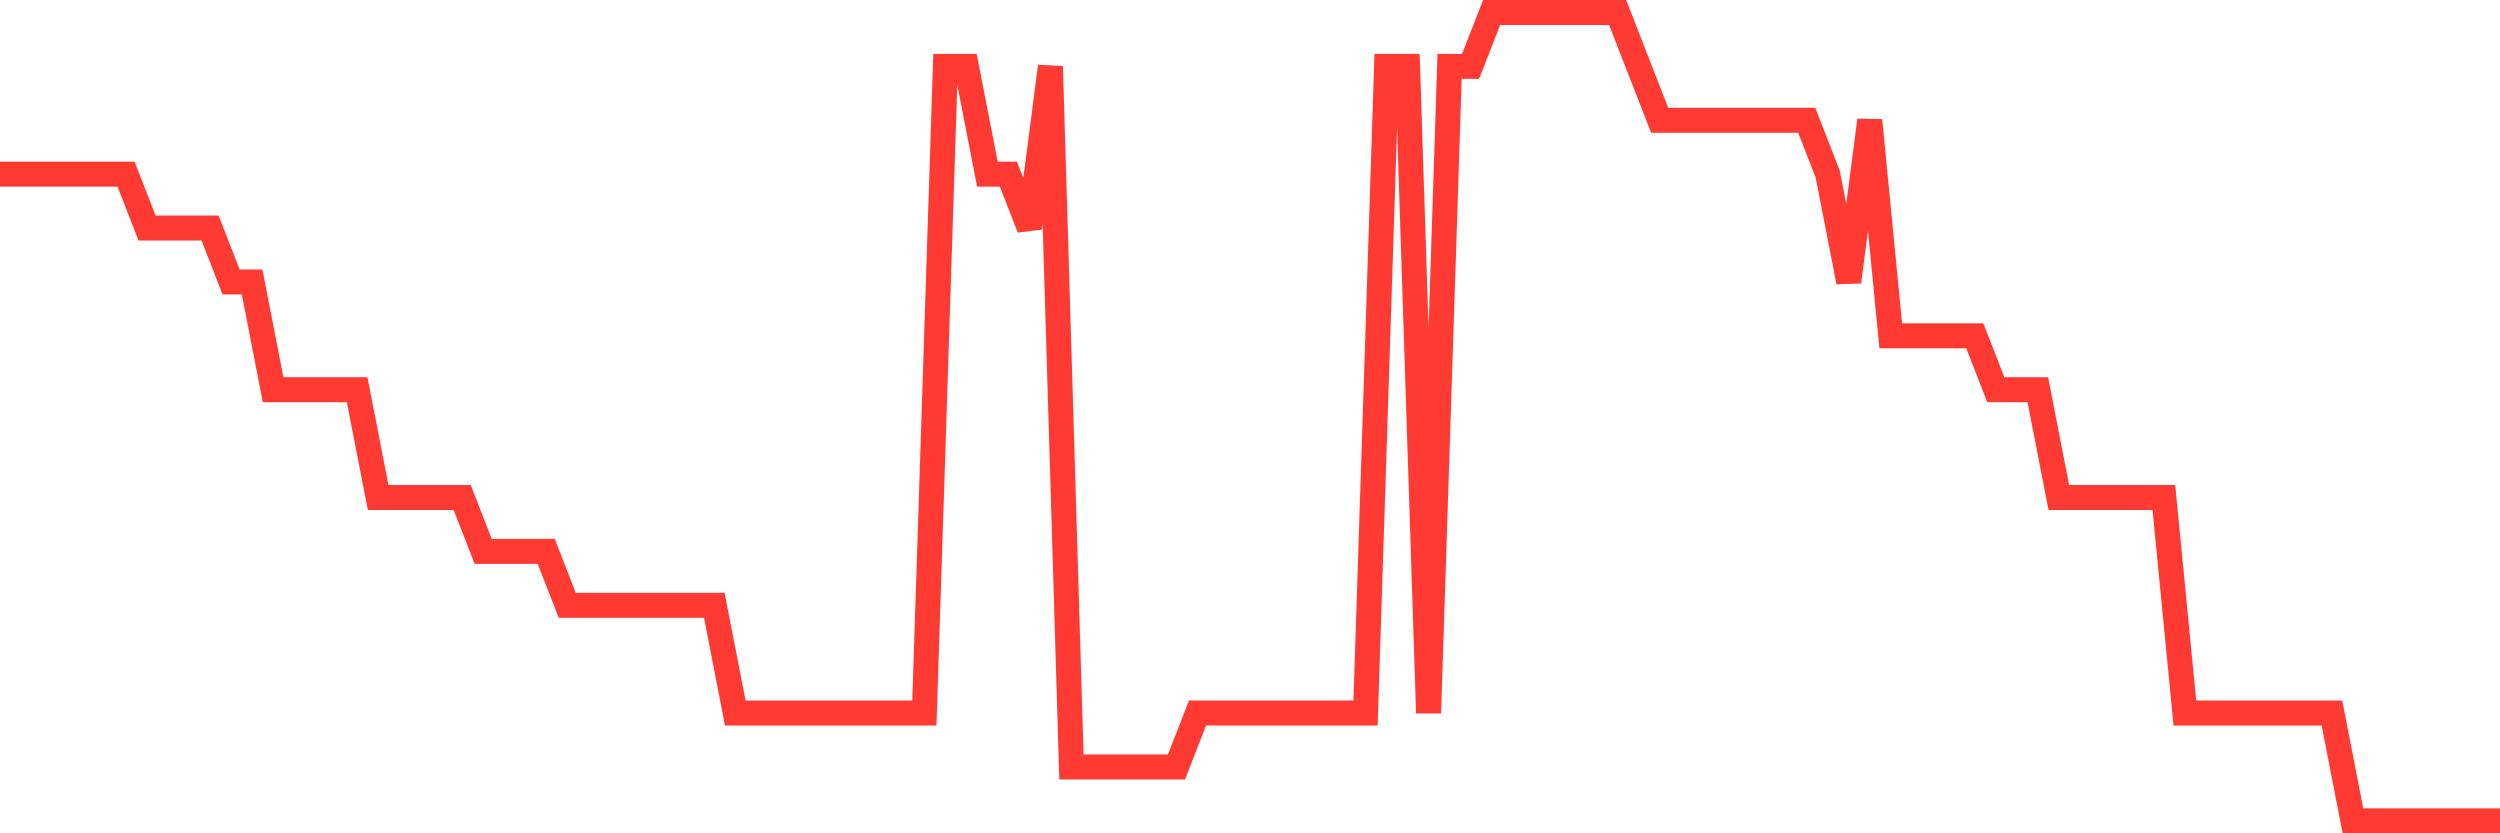 <svg
  xmlns="http://www.w3.org/2000/svg"
  xmlns:xlink="http://www.w3.org/1999/xlink"
  width="120"
  height="40"
  viewBox="0 0 120 40"
  preserveAspectRatio="none"
>
  <polyline
    points="0,8.36 1.008,8.36 2.017,8.36 3.025,8.36 4.034,8.36 5.042,8.36 6.05,8.36 7.059,10.947 8.067,10.947 9.076,10.947 10.084,10.947 11.092,13.533 12.101,13.533 13.109,18.707 14.118,18.707 15.126,18.707 16.134,18.707 17.143,18.707 18.151,23.88 19.16,23.88 20.168,23.88 21.176,23.88 22.185,23.88 23.193,26.467 24.202,26.467 25.21,26.467 26.218,26.467 27.227,29.053 28.235,29.053 29.244,29.053 30.252,29.053 31.261,29.053 32.269,29.053 33.277,29.053 34.286,29.053 35.294,34.227 36.303,34.227 37.311,34.227 38.319,34.227 39.328,34.227 40.336,34.227 41.345,34.227 42.353,34.227 43.361,34.227 44.37,34.227 45.378,3.187 46.387,3.187 47.395,8.36 48.403,8.36 49.412,10.947 50.42,3.187 51.429,36.813 52.437,36.813 53.445,36.813 54.454,36.813 55.462,36.813 56.471,36.813 57.479,34.227 58.487,34.227 59.496,34.227 60.504,34.227 61.513,34.227 62.521,34.227 63.529,34.227 64.538,34.227 65.546,34.227 66.555,3.187 67.563,3.187 68.571,34.227 69.58,3.187 70.588,3.187 71.597,0.6 72.605,0.6 73.613,0.6 74.622,0.6 75.63,0.6 76.639,0.6 77.647,0.6 78.655,3.187 79.664,5.773 80.672,5.773 81.681,5.773 82.689,5.773 83.697,5.773 84.706,5.773 85.714,5.773 86.723,5.773 87.731,8.36 88.739,13.533 89.748,5.773 90.756,16.12 91.765,16.12 92.773,16.12 93.782,16.12 94.79,16.12 95.798,18.707 96.807,18.707 97.815,18.707 98.824,23.88 99.832,23.88 100.84,23.88 101.849,23.88 102.857,23.88 103.866,23.88 104.874,34.227 105.882,34.227 106.891,34.227 107.899,34.227 108.908,34.227 109.916,34.227 110.924,34.227 111.933,34.227 112.941,39.4 113.95,39.4 114.958,39.4 115.966,39.4 116.975,39.4 117.983,39.4 118.992,39.4 120,39.4"
    fill="none"
    stroke="#ff3a33"
    stroke-width="1.2"
  >
  </polyline>
</svg>